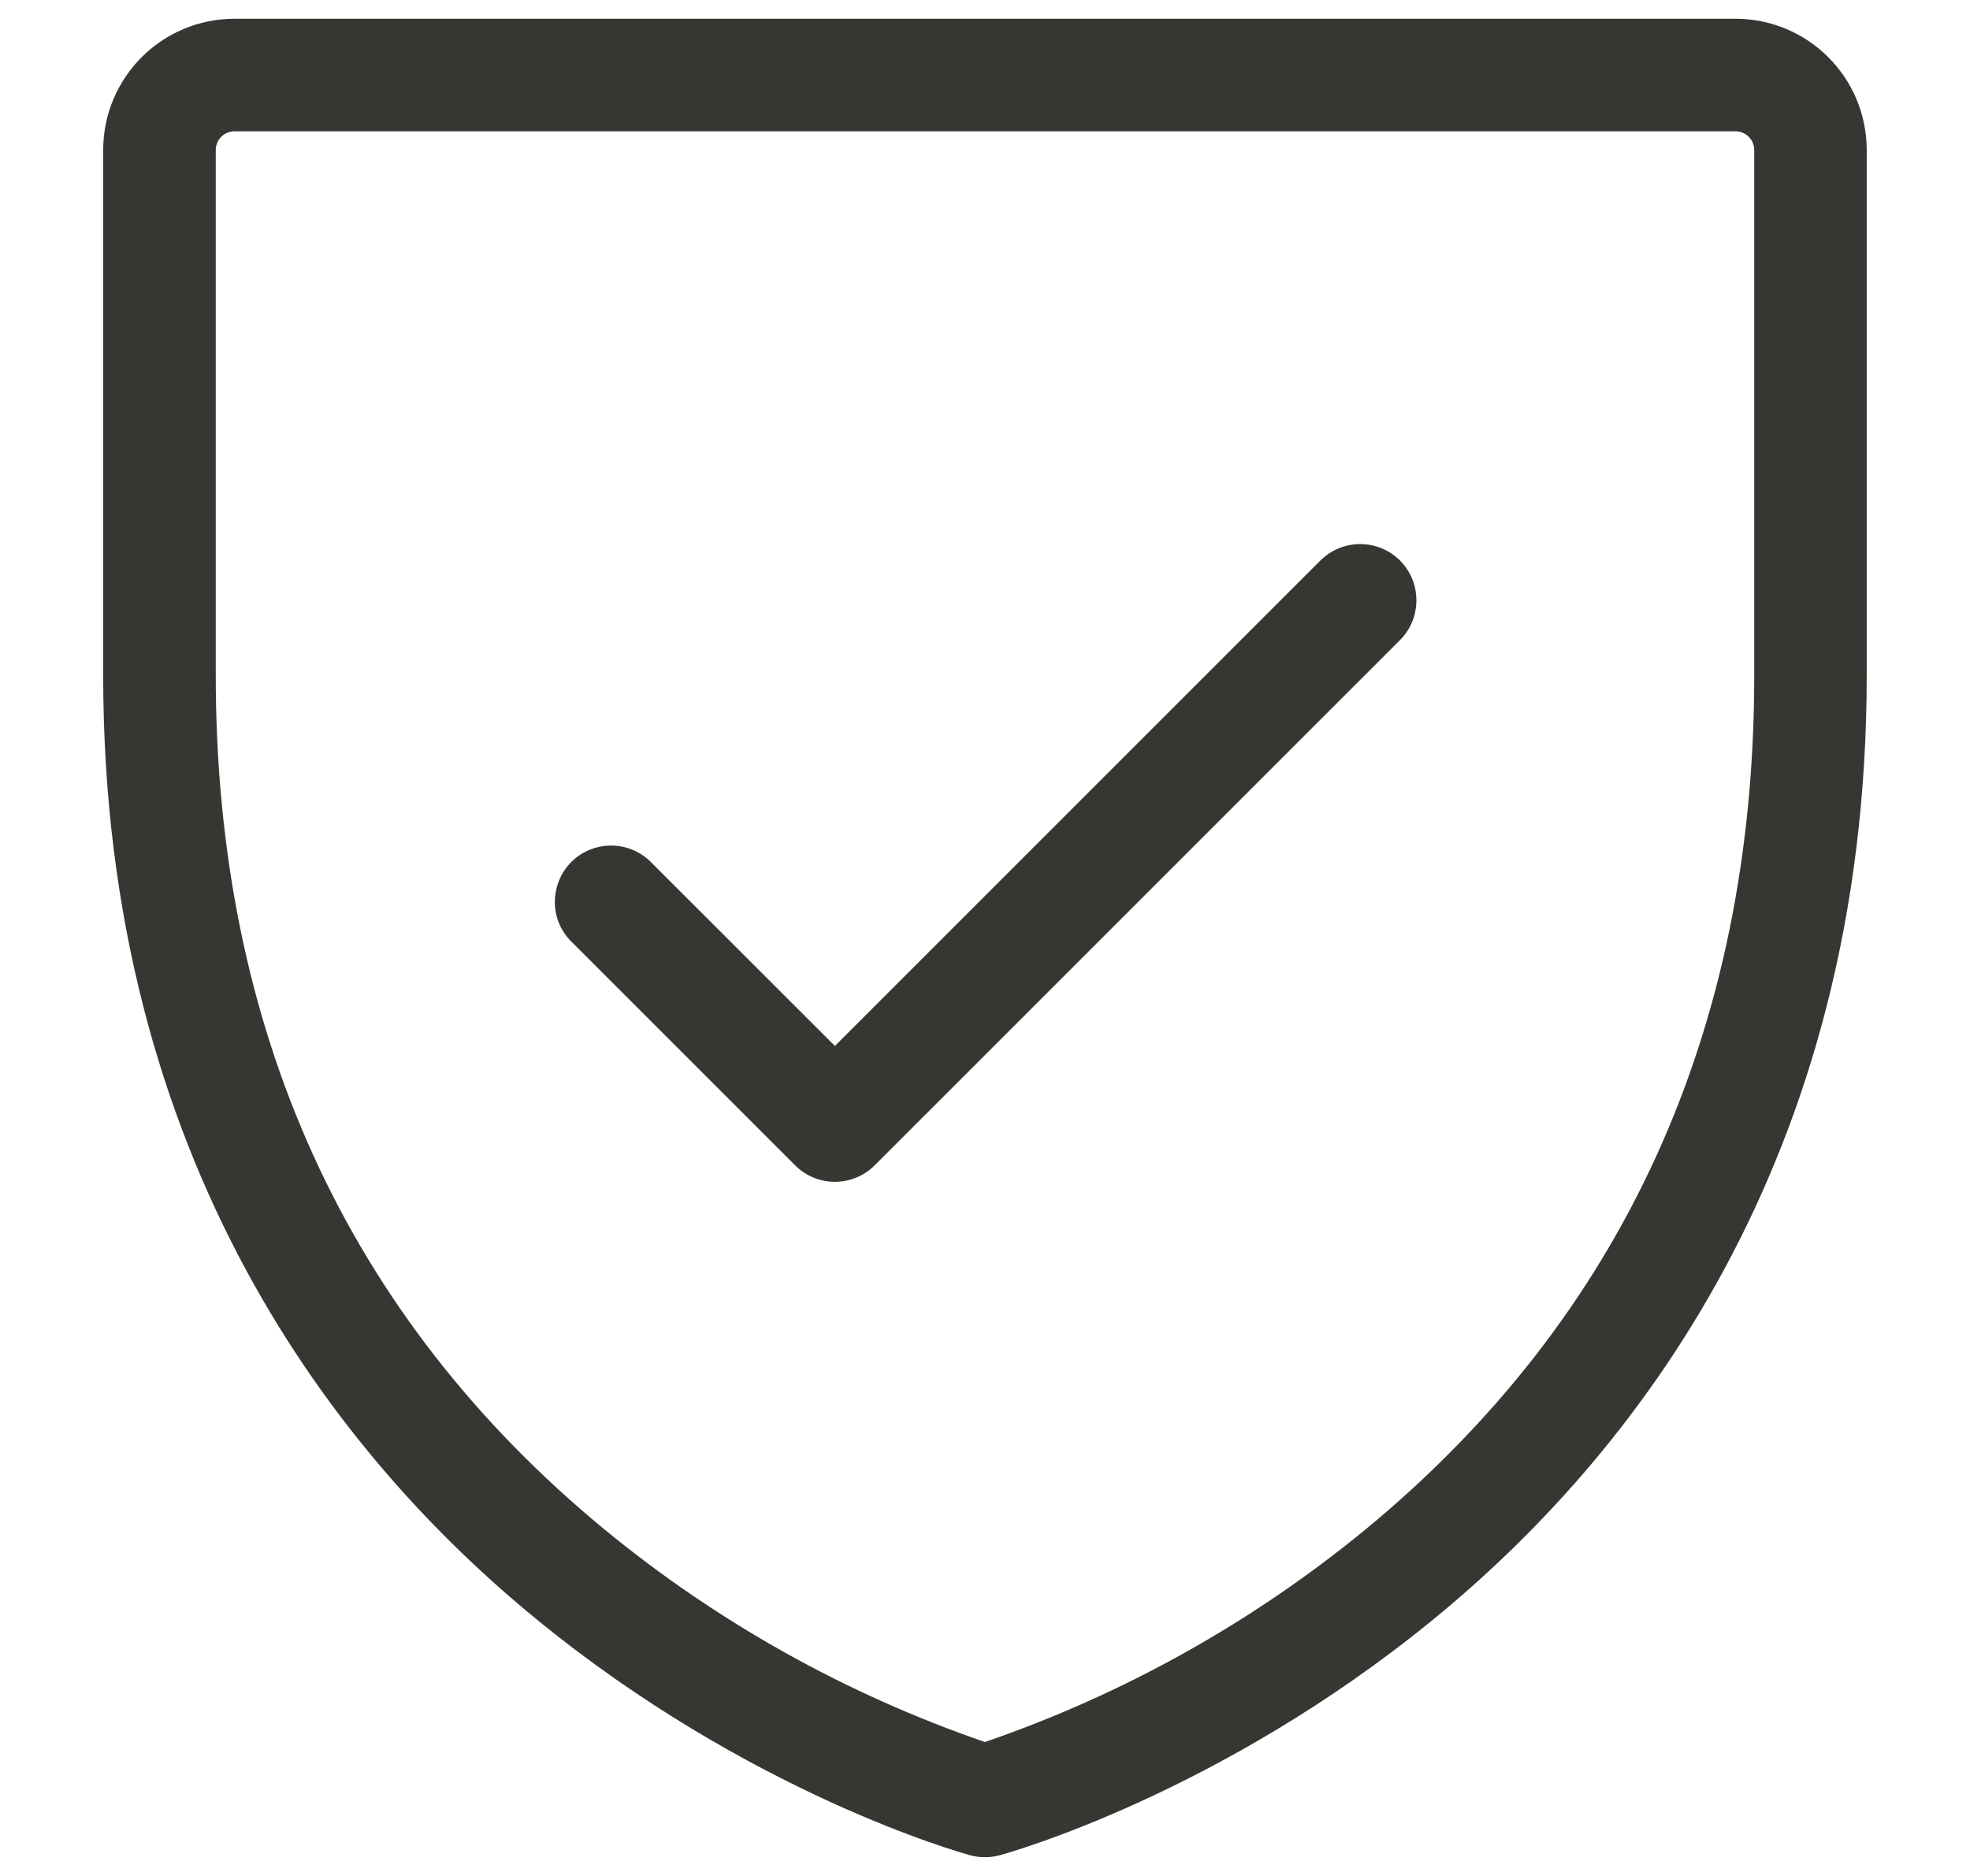 <svg width="21" height="20" viewBox="0 0 21 20" fill="none" xmlns="http://www.w3.org/2000/svg">
<g id="Shield-Check-Light--Streamline-Phosphor">
<path id="Vector" d="M18.5 0.2H2.5C1.726 0.2 1.1 0.827 1.1 1.6V7.2C1.1 12.394 3.612 15.54 5.72 17.264C7.993 19.124 10.246 19.753 10.341 19.779C10.445 19.807 10.554 19.807 10.658 19.779C10.752 19.753 13.007 19.124 15.28 17.264C17.387 15.54 19.899 12.394 19.899 7.2V1.6C19.899 0.827 19.273 0.2 18.5 0.2ZM18.7 7.2C18.7 10.976 17.305 14.039 14.556 16.306C13.349 17.297 11.976 18.064 10.499 18.572C9.023 18.064 7.65 17.297 6.444 16.306C3.694 14.039 2.3 10.976 2.3 7.2V1.6C2.3 1.489 2.389 1.4 2.5 1.4H18.5C18.61 1.4 18.7 1.489 18.7 1.6V7.2ZM14.924 5.976C15.157 6.21 15.157 6.59 14.924 6.824L9.324 12.424C9.089 12.658 8.71 12.658 8.476 12.424L6.076 10.024C5.761 9.686 5.93 9.134 6.38 9.03C6.574 8.985 6.778 9.04 6.924 9.176L8.9 11.151L14.075 5.976C14.31 5.742 14.689 5.742 14.924 5.976Z" fill="#383633"/>
</g>
</svg>
